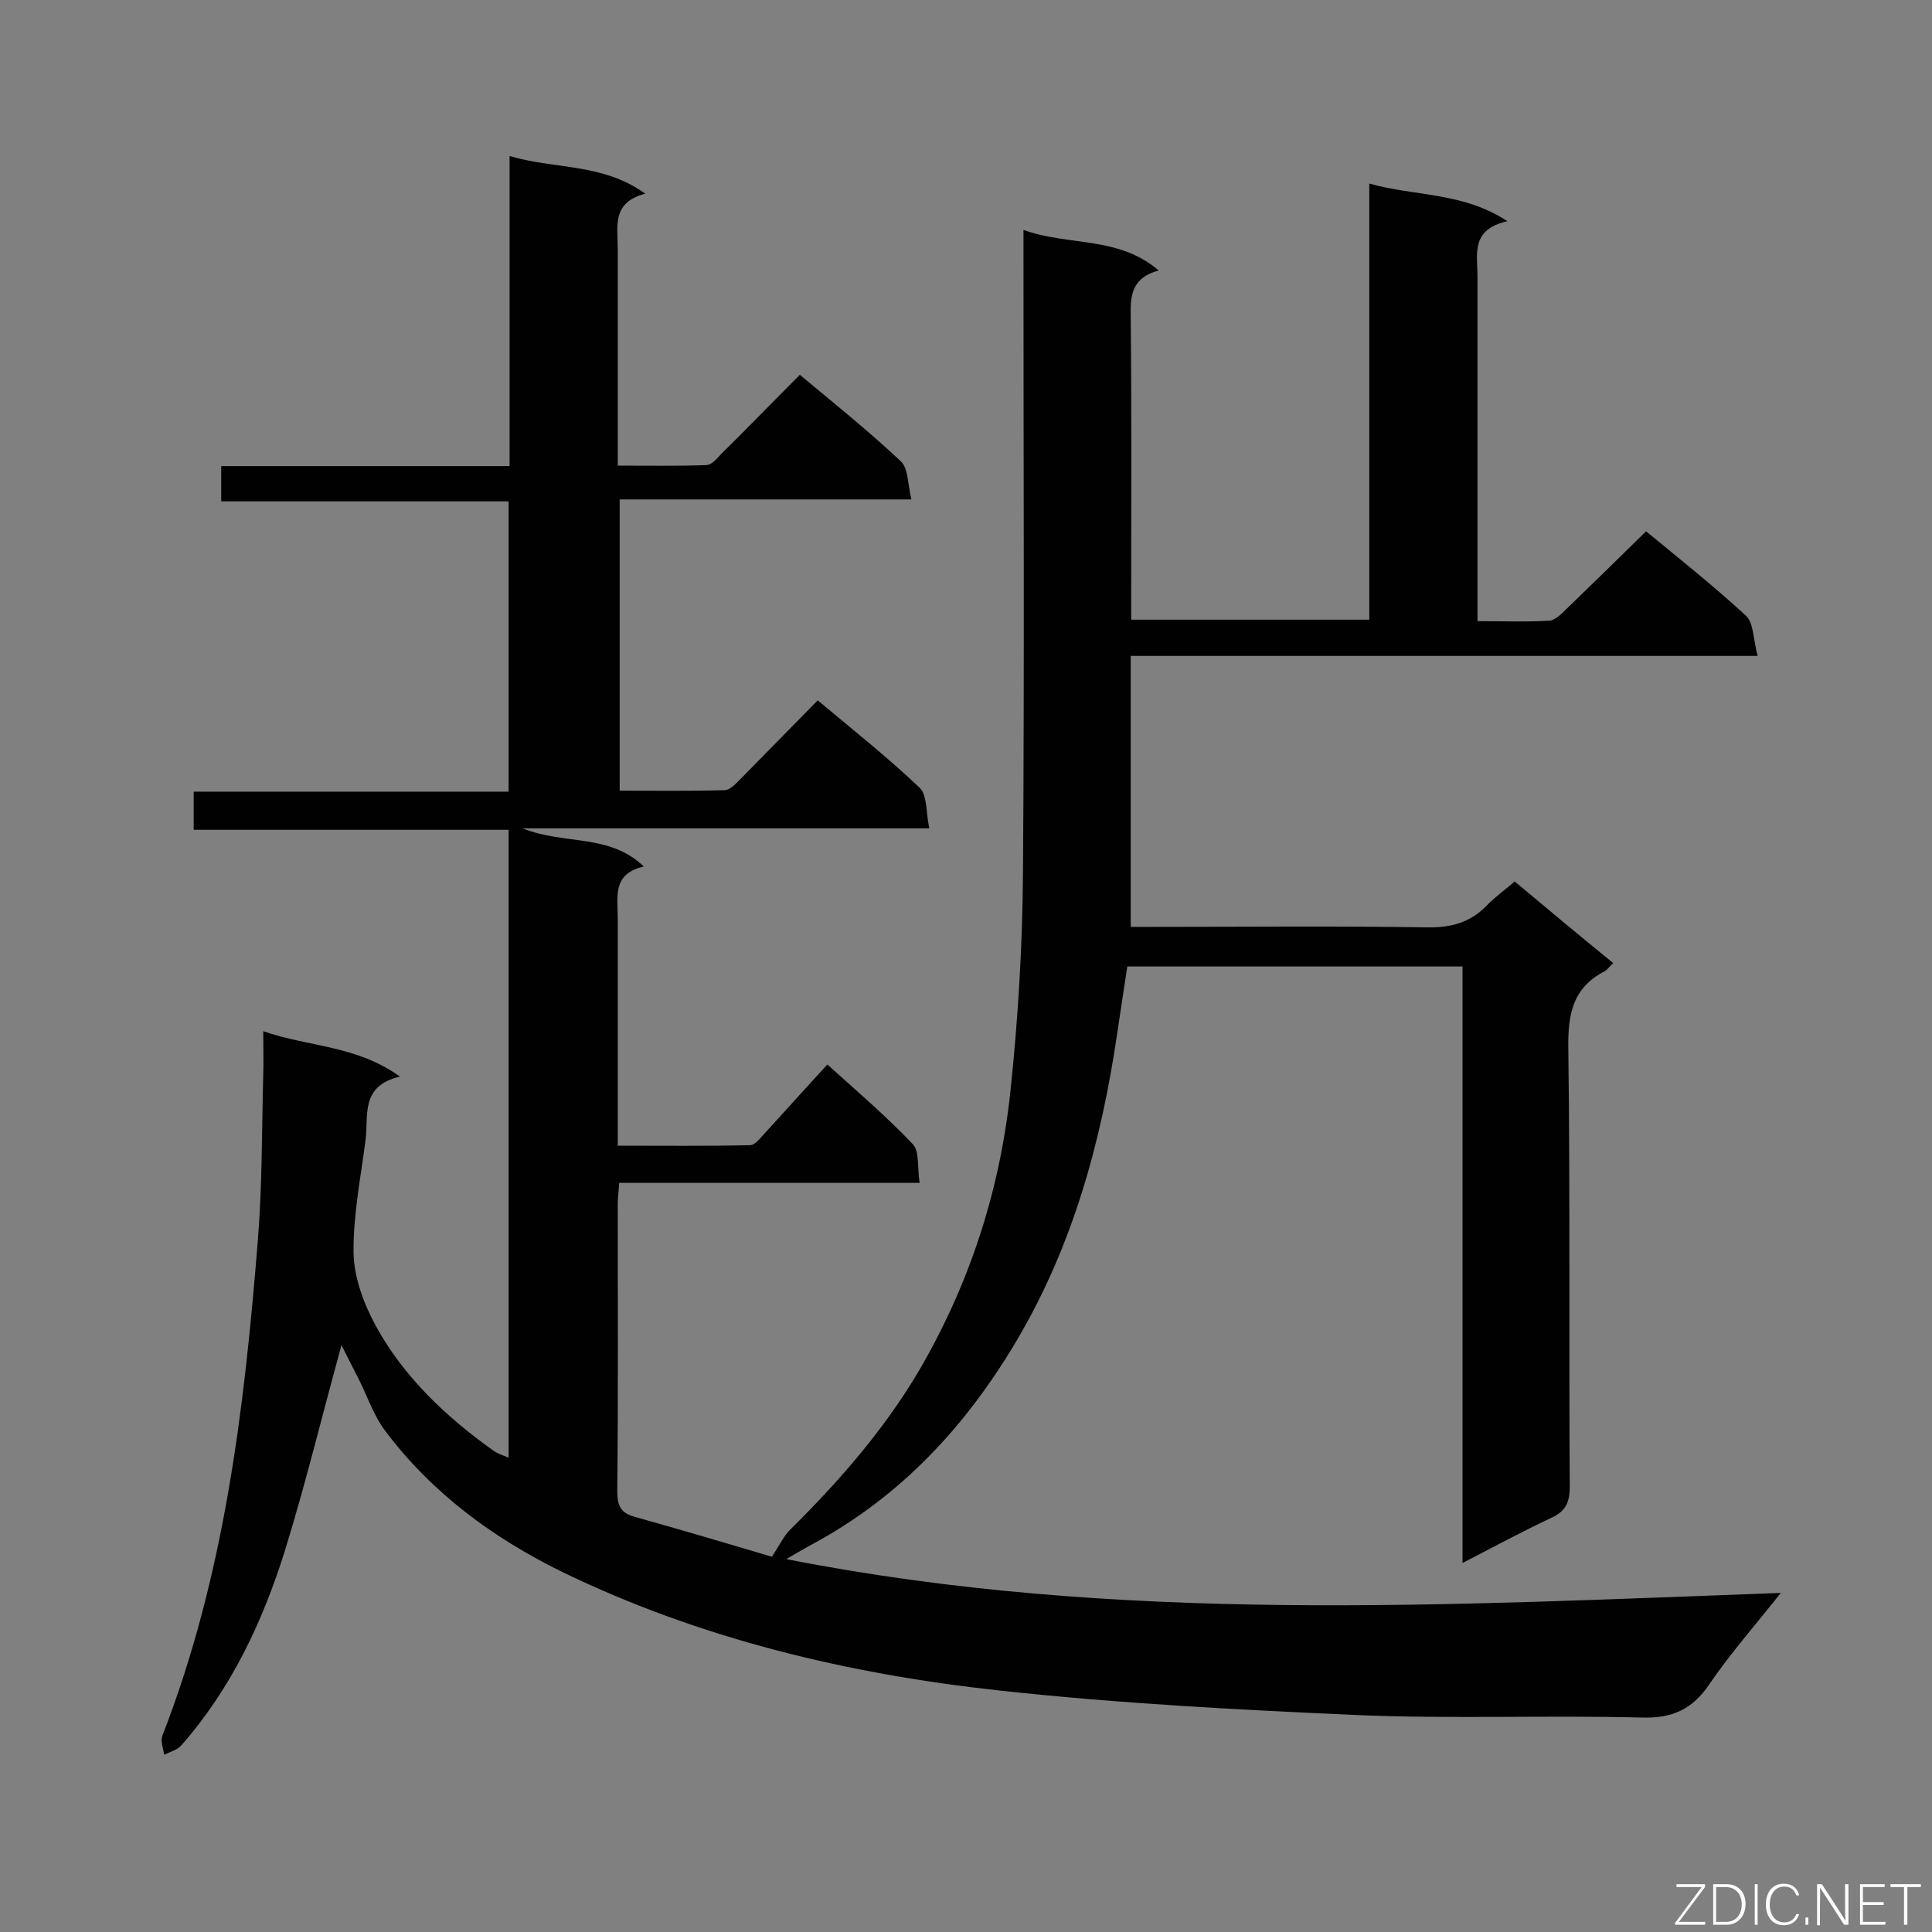 <svg enable-background="new 0 0 400 400" viewBox="0 0 400 400" xmlns="http://www.w3.org/2000/svg"><rect x="0" y="0" width="400" height="400" fill="#808080" stroke="none"/><path d="m70.7 278.5c-4 14.5-7.4 28.6-11.7 42.5-4.6 14.7-11.1 28.6-21.5 40.4-.8.9-2.3 1.3-3.5 1.9-.2-1.3-.8-2.8-.4-3.9 12.9-33.1 17-67.8 19.8-102.8.9-11.3.8-22.7 1.1-34 .1-2.8 0-5.6 0-9.1 9.5 3.3 19.3 2.9 28.3 9.4-8.2 1.9-6.5 8-7.1 13-1 7.8-2.6 15.7-2.5 23.5.1 5.1 2.1 10.5 4.6 15.1 5.8 10.6 14.5 18.8 24.3 25.8.8.6 1.8.9 3.2 1.5 0-43.4 0-86.4 0-130-21.5 0-43.2 0-65.2 0 0-2.8 0-5.1 0-7.9h65.2c0-20.3 0-40 0-60.1-19.8 0-39.5 0-59.5 0 0-2.5 0-4.6 0-7.3h59.7c0-21.4 0-42.4 0-64.2 9.4 2.8 19.2 1.4 28.1 7.8-7 1.8-5.7 6.8-5.7 11.3v45c6.2 0 12.2.1 18.3-.1 1.1 0 2.2-1.3 3.1-2.3 5.4-5.3 10.7-10.8 16.3-16.4 7.2 6 14.3 11.7 20.9 17.9 1.6 1.5 1.4 4.8 2.2 7.9-20.6 0-40.4 0-60.4 0v60.3c7.3 0 14.5.1 21.7-.1 1.1 0 2.3-1.3 3.2-2.2 5.3-5.4 10.6-10.8 16.1-16.4 7.4 6.2 14.6 11.9 21.1 18.1 1.6 1.5 1.3 5.1 2 8.4-28.2 0-55.6 0-84.2 0 8.7 3.5 17.9 1 25.1 7.9-6.6 1.5-5.4 6.3-5.4 10.7v47.1c9.3 0 18.4.1 27.4-.1.9 0 1.9-1.2 2.7-2.1 4.3-4.7 8.6-9.5 13.3-14.6 6.1 5.5 12.2 10.7 17.7 16.5 1.4 1.5.9 4.9 1.4 8-21.1 0-41.5 0-62.2 0-.1 1.7-.3 3-.3 4.3 0 19.9.1 39.7-.1 59.6 0 3.1.8 4.5 3.8 5.3 9.7 2.7 19.4 5.6 28.2 8.2 1.7-2.5 2.5-4.4 3.9-5.7 9.9-9.8 19-20.2 26.2-32.2 10.7-18.1 17.1-37.7 19.3-58.5 1.6-15.1 2.5-30.3 2.6-45.5.3-42.2.1-84.5.1-126.7 0-1.8 0-3.5 0-6.1 9.4 3.4 19.6 1.2 28 8.4-5.6 1.5-5.9 5.2-5.8 9.5.2 19.1.1 38.2.1 57.3v5.5h49.3c0-30 0-59.9 0-90.3 9.5 2.7 19.3 1.7 28.6 7.8-7.7 1.7-6.2 6.9-6.2 11.5v65.8 5.5c5.2 0 10.1.2 14.9-.1 1.2-.1 2.5-1.4 3.5-2.4 5.5-5.3 10.9-10.6 16.5-16.1 6.9 5.7 14 11.3 20.7 17.5 1.6 1.5 1.5 5 2.4 8.3-43.8 0-86.5 0-129.8 0v56.1h4.9c18.8 0 37.6-.2 56.4.1 5 .1 9-1 12.4-4.5 1.6-1.7 3.6-3.1 5.8-5 6.7 5.6 13.4 11.2 20.4 16.9-.8.7-1.2 1.4-1.8 1.7-6.6 3.4-7.6 8.9-7.5 15.9.4 30.3.1 60.6.3 90.9 0 3.3-1 5.1-3.9 6.4-6 2.8-11.9 6-18.3 9.3 0-41.5 0-82.3 0-123.5-23.2 0-46.1 0-69.4 0-.7 4.5-1.4 9.2-2.1 13.9-3.3 22.4-9.2 44-20.9 63.7-10.5 17.7-24 32.2-42.2 42-1.5.8-3 1.7-5.4 3.1 68.7 13.5 136.8 9.5 205.9 7-5.4 6.8-10.5 12.6-14.8 18.9-3.5 5.2-7.7 7.1-14 6.9-19.5-.5-39.1.3-58.6-.5-24.8-1.1-49.7-2.4-74.4-5.1-31.3-3.4-61.9-10.7-90.4-24.5-14.3-7-27-16.3-36.7-29.2-2.3-3-3.6-6.8-5.3-10.3-1.4-2.8-2.6-5.1-3.8-7.5z" fill="#010101"/><g fill="#fcfbfa"><path d="m346.9 398 5.4-7.3h-5.2v-.6h5.9v.6l-5.4 7.2h5.5l-.1.6h-6.2v-.5z"/><path d="m354.7 390.1h2.8c2.3 0 3.9 1.6 3.9 4.1s-1.6 4.3-3.9 4.3h-2.8zm.6 7.8h2c2.2 0 3.3-1.6 3.3-3.6 0-1.8-1-3.6-3.3-3.6h-2z"/><path d="m363.9 390.1v8.4h-.6v-8.4z"/><path d="m372.5 396.3c-.4 1.3-1.4 2.3-3.2 2.3-2.4 0-3.7-1.9-3.7-4.3 0-2.3 1.2-4.3 3.7-4.3 1.8 0 2.9 1 3.2 2.4h-.6c-.4-1.1-1.1-1.8-2.5-1.8-2.1 0-3 1.9-3 3.7s.9 3.7 3 3.7c1.4 0 2.1-.7 2.5-1.7z"/><path d="m373.8 398.5v-1.5h.6v1.5z"/><path d="m376.2 398.5v-8.4h1c1.3 2 4.4 6.7 4.9 7.6-.1-1.2-.1-2.4-.1-3.8v-3.8h.7v8.4h-.9c-1.2-1.9-4.4-6.8-5-7.7.1 1.1 0 2.3 0 3.9v3.9h-.6z"/><path d="m390 394.4h-4.3v3.5h4.7l-.1.6h-5.2v-8.4h5.1v.6h-4.5v3.1h4.3z"/><path d="m394.2 390.7h-2.8v-.6h6.3v.6h-2.8v7.8h-.7z"/></g></svg>